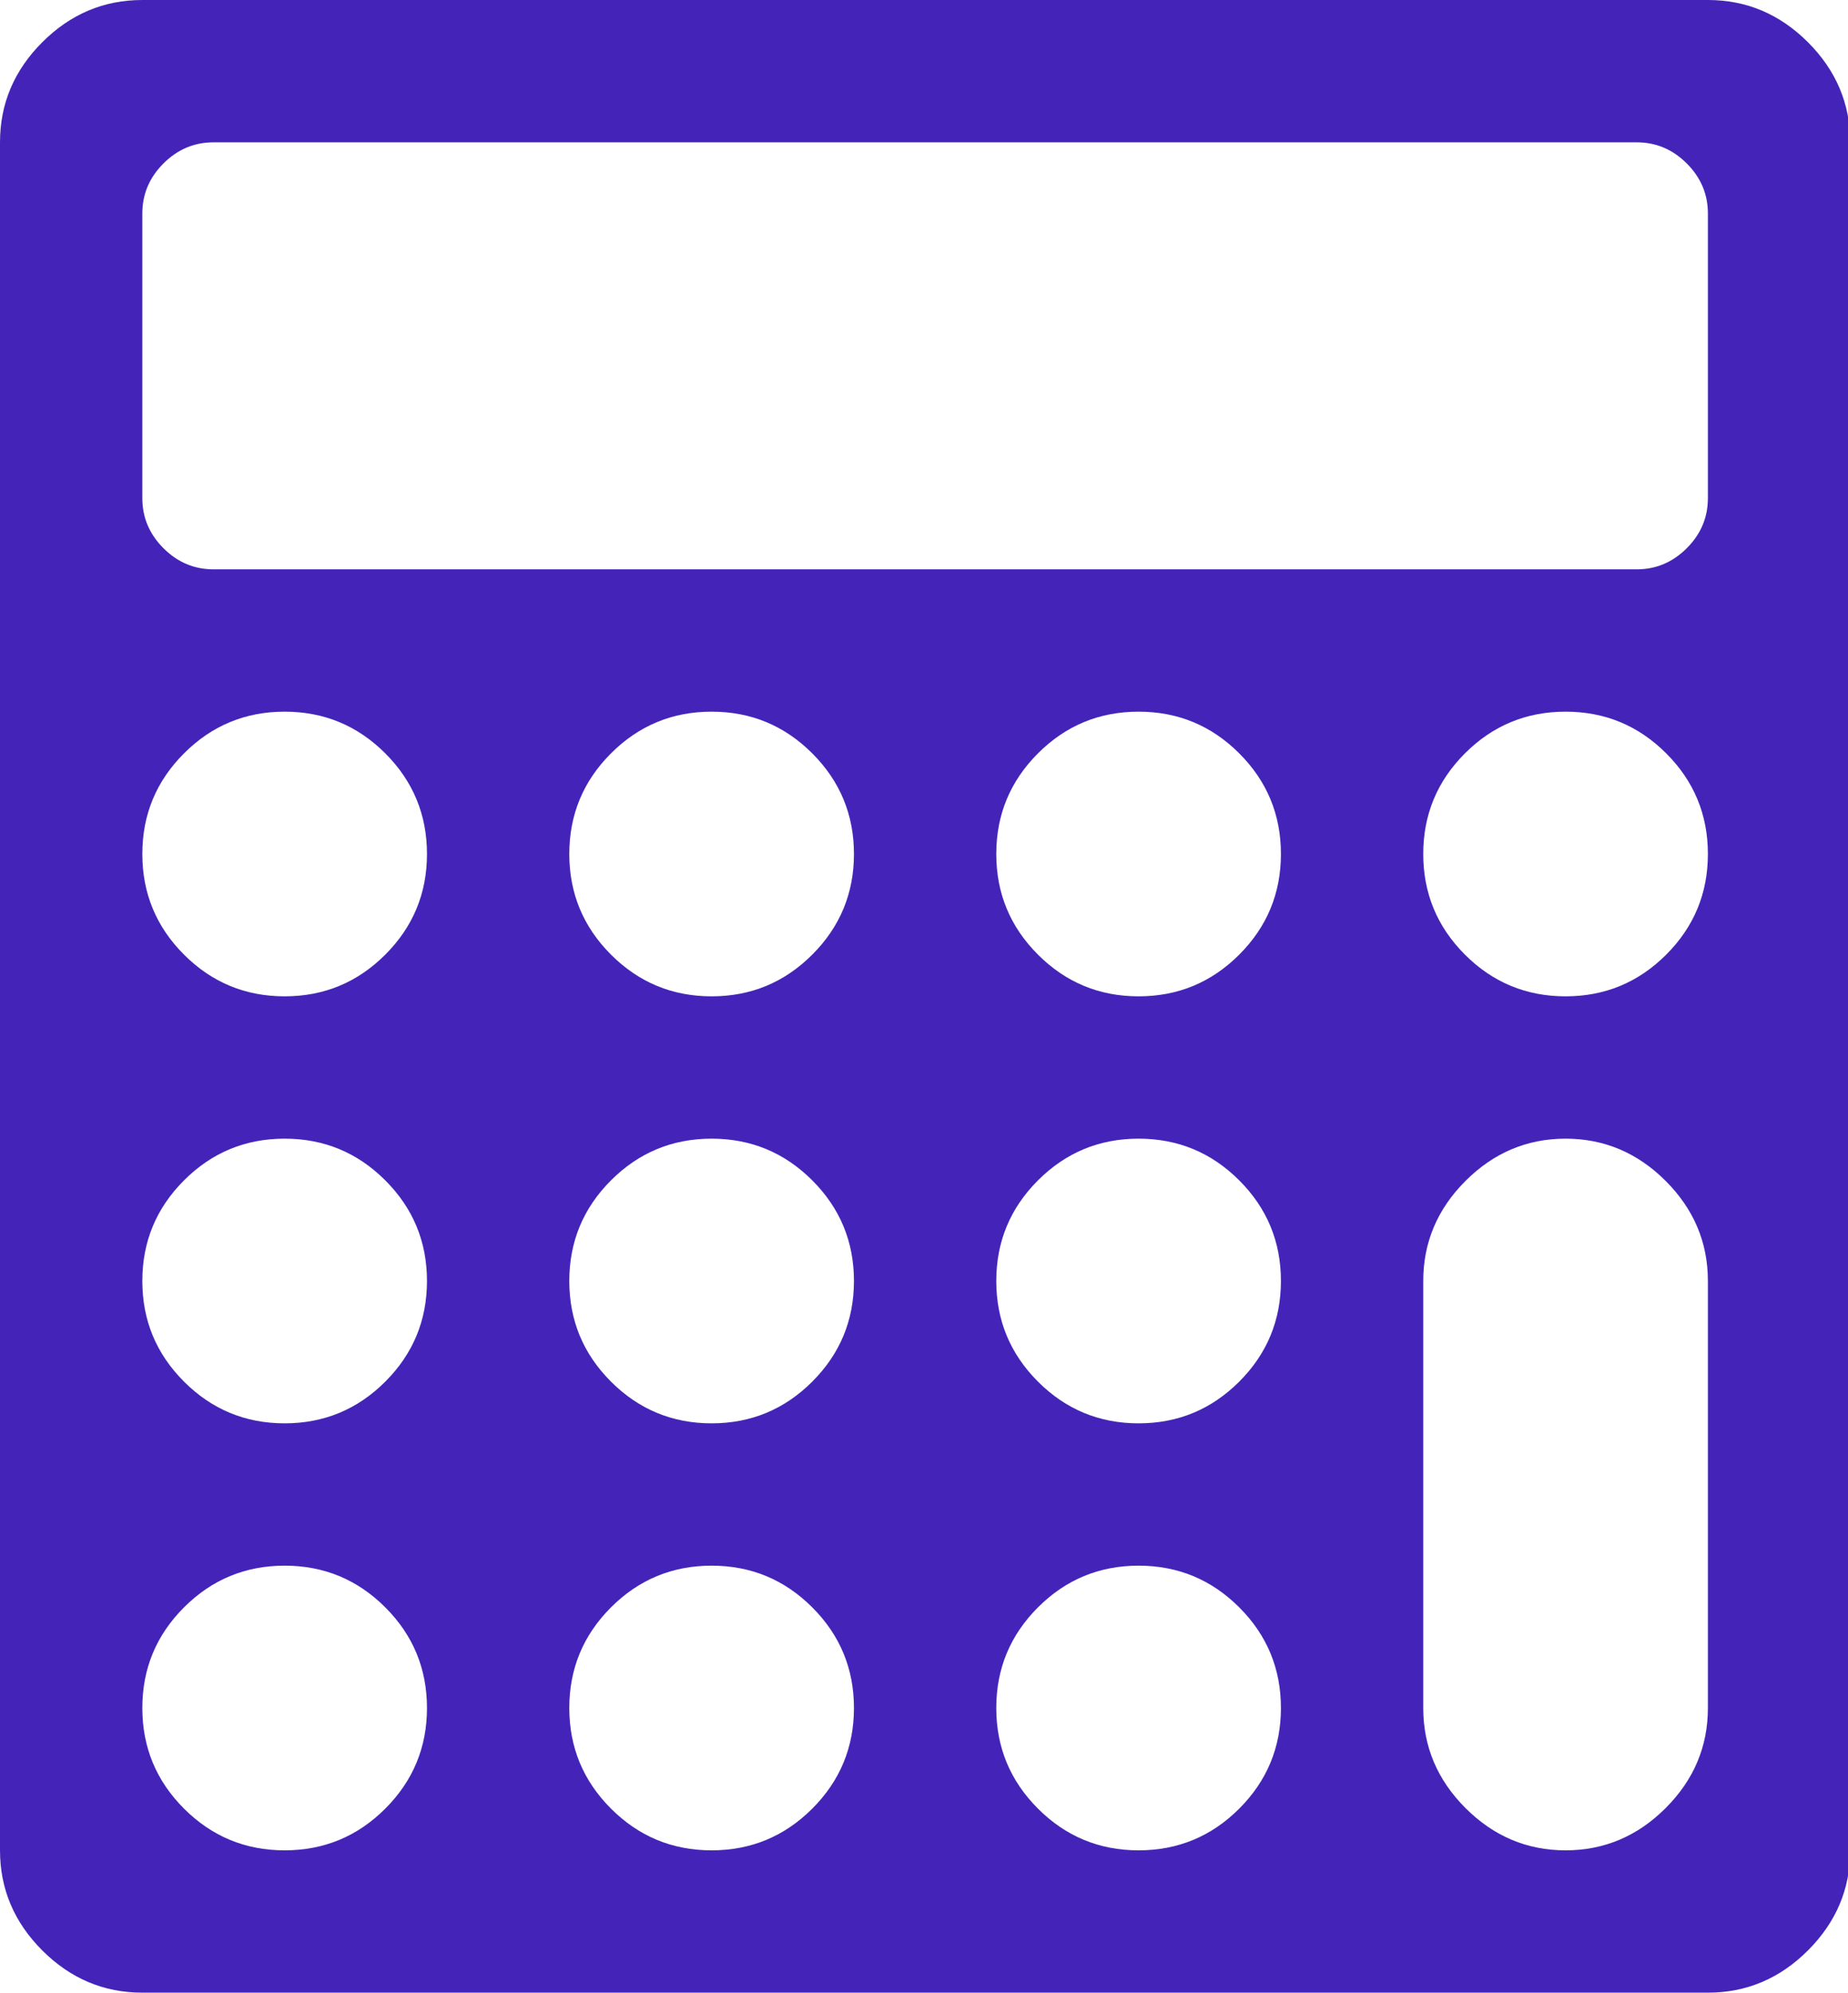<svg width="1662" height="1792" xmlns="http://www.w3.org/2000/svg">

 <g>
  <title>background</title>
  <rect fill="none" id="canvas_background" height="1794" width="1664" y="-1" x="-1"/>
 </g>
 <g>
  <title>Layer 1</title>
  <path fill="#4424b8" id="svg_1" d="m384,1536q0,-53 -37.5,-90.5t-90.5,-37.5t-90.5,37.5t-37.5,90.5t37.5,90.5t90.5,37.5t90.5,-37.5t37.5,-90.5zm384,0q0,-53 -37.5,-90.5t-90.5,-37.5t-90.5,37.5t-37.5,90.5t37.5,90.5t90.5,37.5t90.5,-37.5t37.5,-90.5zm-384,-384q0,-53 -37.5,-90.5t-90.5,-37.5t-90.5,37.5t-37.5,90.5t37.5,90.5t90.5,37.5t90.5,-37.5t37.5,-90.5zm768,384q0,-53 -37.5,-90.5t-90.5,-37.5t-90.5,37.5t-37.5,90.5t37.5,90.5t90.5,37.5t90.5,-37.5t37.5,-90.5zm-384,-384q0,-53 -37.5,-90.5t-90.5,-37.5t-90.5,37.5t-37.5,90.5t37.5,90.5t90.5,37.5t90.5,-37.5t37.5,-90.5zm-384,-384q0,-53 -37.5,-90.5t-90.5,-37.5t-90.5,37.5t-37.5,90.5t37.5,90.5t90.5,37.5t90.5,-37.5t37.5,-90.5zm768,384q0,-53 -37.5,-90.5t-90.5,-37.5t-90.5,37.5t-37.5,90.5t37.5,90.5t90.5,37.5t90.5,-37.5t37.5,-90.5zm-384,-384q0,-53 -37.5,-90.5t-90.5,-37.5t-90.5,37.5t-37.5,90.5t37.5,90.5t90.5,37.5t90.5,-37.5t37.5,-90.5zm768,768l0,-384q0,-52 -38,-90t-90,-38t-90,38t-38,90l0,384q0,52 38,90t90,38t90,-38t38,-90zm-384,-768q0,-53 -37.5,-90.5t-90.5,-37.5t-90.5,37.5t-37.5,90.5t37.5,90.5t90.5,37.5t90.5,-37.5t37.5,-90.5zm384,-320l0,-256q0,-26 -19,-45t-45,-19l-1280,0q-26,0 -45,19t-19,45l0,256q0,26 19,45t45,19l1280,0q26,0 45,-19t19,-45zm0,320q0,-53 -37.5,-90.5t-90.5,-37.5t-90.5,37.5t-37.5,90.5t37.5,90.5t90.5,37.5t90.5,-37.5t37.5,-90.5zm128,-640l0,1536q0,52 -38,90t-90,38l-1408,0q-52,0 -90,-38t-38,-90l0,-1536q0,-52 38,-90t90,-38l1408,0q52,0 90,38t38,90z"/>
 </g>
</svg>